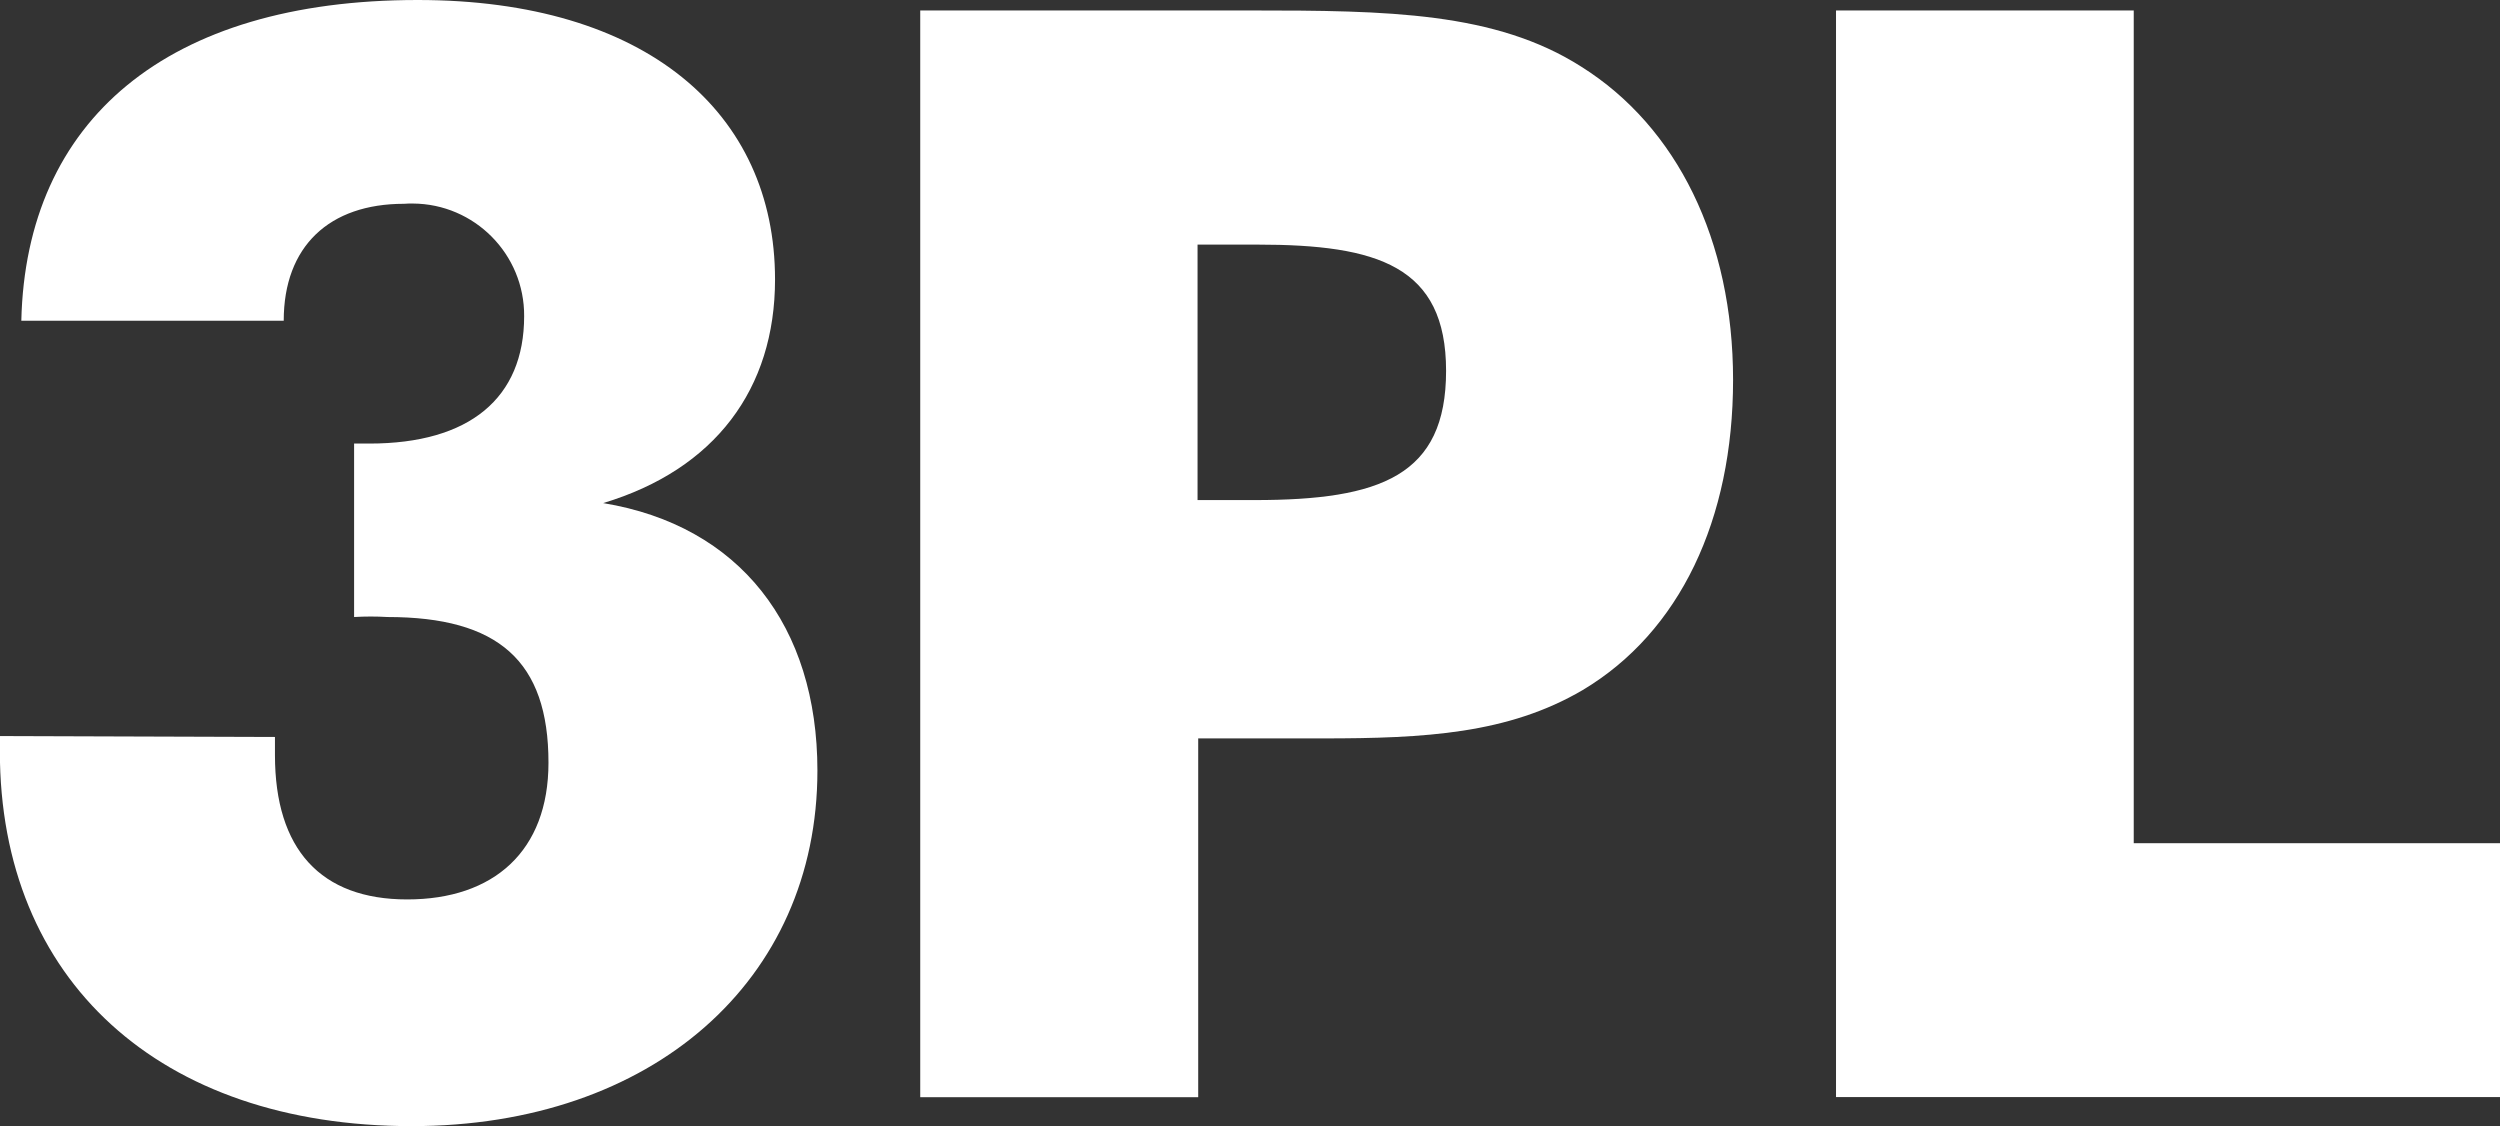 <?xml version="1.0" encoding="UTF-8"?>
<svg xmlns="http://www.w3.org/2000/svg" id="Layer_2" viewBox="0 0 191.12 86.09">
  <rect x="0" y="0" width="191.12" height="86.09" fill="#333333" stroke="none"/>
  <defs>
    <style>.cls-1{fill:#fff;stroke-width:0px;}</style>
  </defs>
  <g id="Layer_1-2">
    <path class="cls-1" d="m21.02,56.33v1.4c0,7.19,3.49,11.03,10.11,11.03s10.8-3.7,10.8-10.45c0-7.79-3.84-11.14-12.31-11.14-.85-.05-1.7-.05-2.55,0v-13.26h1.17c7.65,0,11.83-3.47,11.83-9.74.03-4.73-3.79-8.59-8.52-8.61-.22,0-.44,0-.67.02-5.7,0-9.19,3.24-9.19,8.94H1.63C1.98,9.19,12.77,0,31.93,0c17.44,0,27.32,8.59,27.32,21.37,0,8.36-4.59,14.52-13.14,17.09,10.45,1.72,16.38,9.4,16.38,20.45,0,16.08-12.66,27.18-31.02,27.18-19.28,0-31.48-11.17-31.48-28.65v-1.17l21.02.07Z"></path>
    <path class="cls-1" d="m70.35,83.88V.8h25.27c10.45,0,18.7.11,25.27,4.3,7.31,4.59,11.6,13.26,11.6,23.94s-4.07,19.28-11.49,23.71c-5.7,3.35-12.08,3.7-19.87,3.7h-9.53v27.43h-21.25Zm25.57-45.65c9.63,0,14.63-1.86,14.63-9.88s-5.24-9.65-14.41-9.65h-4.59v19.53h4.37Z"></path>
    <path class="cls-1" d="m140.35.8h22.77v63.66h28.01v19.41h-50.77V.8Z"></path>
  </g>
</svg>
